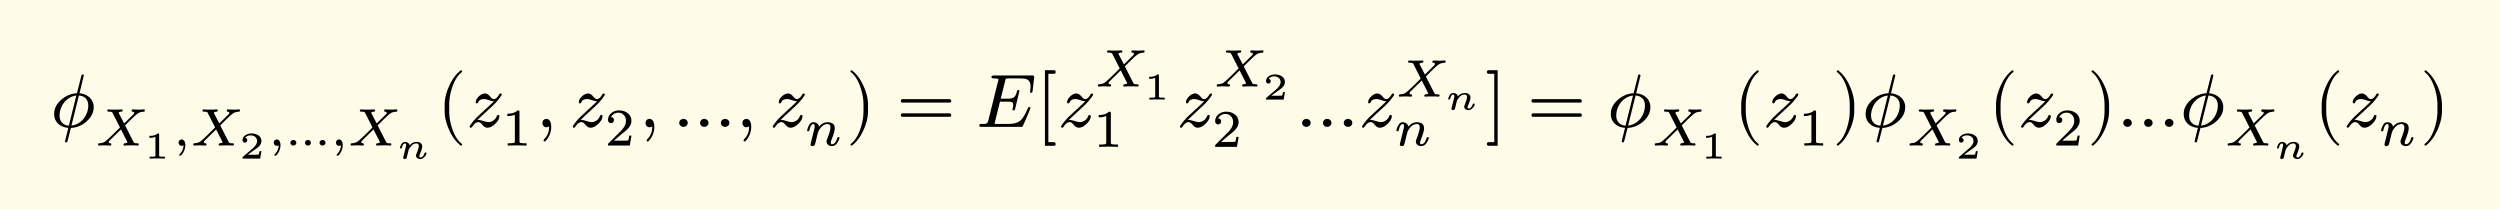 <svg xmlns="http://www.w3.org/2000/svg" xmlns:xlink="http://www.w3.org/1999/xlink" width="661.445" height="55.413" class="typst-doc" viewBox="0 0 496.084 41.56"><path fill="#fefce8" d="M0 0v41.56h496.084V0Z" class="typst-shape"/><g class="typst-group"><g class="typst-group"><use xlink:href="#a" class="typst-text" transform="matrix(1 0 0 -1 10 25.178)"/><g class="typst-group"><use xlink:href="#b" class="typst-text" transform="matrix(1 0 0 -1 18.94 28.884)"/><use xlink:href="#c" class="typst-text" transform="matrix(1 0 0 -1 28.569 31.477)"/><use xlink:href="#d" class="typst-text" transform="matrix(1 0 0 -1 34.264 28.884)"/><use xlink:href="#b" class="typst-text" transform="matrix(1 0 0 -1 37.823 28.884)"/><use xlink:href="#e" class="typst-text" transform="matrix(1 0 0 -1 47.452 31.477)"/><use xlink:href="#d" class="typst-text" transform="matrix(1 0 0 -1 53.148 28.884)"/><use xlink:href="#f" class="typst-text" transform="matrix(1 0 0 -1 56.707 28.884)"/><use xlink:href="#d" class="typst-text" transform="matrix(1 0 0 -1 65.496 28.884)"/><use xlink:href="#b" class="typst-text" transform="matrix(1 0 0 -1 69.055 28.884)"/><use xlink:href="#g" class="typst-text" transform="matrix(1 0 0 -1 78.684 31.477)"/></g><use xlink:href="#h" class="typst-text" transform="matrix(1 0 0 -1 86.719 25.178)"/><use xlink:href="#i" class="typst-text" transform="matrix(1 0 0 -1 92.554 25.178)"/><use xlink:href="#j" class="typst-text" transform="matrix(1 0 0 -1 99.529 28.884)"/><use xlink:href="#k" class="typst-text" transform="matrix(1 0 0 -1 106.344 25.178)"/><use xlink:href="#i" class="typst-text" transform="matrix(1 0 0 -1 113.014 25.178)"/><use xlink:href="#l" class="typst-text" transform="matrix(1 0 0 -1 119.989 28.884)"/><use xlink:href="#k" class="typst-text" transform="matrix(1 0 0 -1 126.803 25.178)"/><use xlink:href="#m" class="typst-text" transform="matrix(1 0 0 -1 133.473 25.178)"/><use xlink:href="#k" class="typst-text" transform="matrix(1 0 0 -1 146.028 25.178)"/><use xlink:href="#i" class="typst-text" transform="matrix(1 0 0 -1 152.698 25.178)"/><use xlink:href="#n" class="typst-text" transform="matrix(1 0 0 -1 159.673 28.884)"/><use xlink:href="#o" class="typst-text" transform="matrix(1 0 0 -1 167.926 25.178)"/><use xlink:href="#p" class="typst-text" transform="matrix(1 0 0 -1 177.928 25.178)"/><use xlink:href="#q" class="typst-text" transform="matrix(1 0 0 -1 193.764 25.178)"/><use xlink:href="#r" class="typst-text" transform="matrix(1 0 0 -1 205.644 25.178)"/><use xlink:href="#i" class="typst-text" transform="matrix(1 0 0 -1 209.904 25.178)"/><use xlink:href="#b" class="typst-text" transform="matrix(1 0 0 -1 217.33 17.172)"/><use xlink:href="#c" class="typst-text" transform="matrix(1 0 0 -1 226.958 19.765)"/><use xlink:href="#j" class="typst-text" transform="matrix(1 0 0 -1 216.88 29.137)"/><use xlink:href="#i" class="typst-text" transform="matrix(1 0 0 -1 233.493 25.178)"/><use xlink:href="#b" class="typst-text" transform="matrix(1 0 0 -1 240.918 17.172)"/><use xlink:href="#e" class="typst-text" transform="matrix(1 0 0 -1 250.547 19.765)"/><use xlink:href="#l" class="typst-text" transform="matrix(1 0 0 -1 240.468 29.137)"/><use xlink:href="#m" class="typst-text" transform="matrix(1 0 0 -1 257.082 25.178)"/><use xlink:href="#i" class="typst-text" transform="matrix(1 0 0 -1 269.637 25.178)"/><use xlink:href="#b" class="typst-text" transform="matrix(1 0 0 -1 277.062 19.177)"/><use xlink:href="#g" class="typst-text" transform="matrix(1 0 0 -1 286.69 21.77)"/><use xlink:href="#n" class="typst-text" transform="matrix(1 0 0 -1 276.612 28.884)"/><use xlink:href="#s" class="typst-text" transform="matrix(1 0 0 -1 294.726 25.178)"/><use xlink:href="#p" class="typst-text" transform="matrix(1 0 0 -1 303.063 25.178)"/><use xlink:href="#a" class="typst-text" transform="matrix(1 0 0 -1 318.9 25.178)"/><use xlink:href="#b" class="typst-text" transform="matrix(1 0 0 -1 327.84 28.884)"/><use xlink:href="#c" class="typst-text" transform="matrix(1 0 0 -1 337.468 31.477)"/><use xlink:href="#h" class="typst-text" transform="matrix(1 0 0 -1 344.004 25.178)"/><use xlink:href="#i" class="typst-text" transform="matrix(1 0 0 -1 349.839 25.178)"/><use xlink:href="#j" class="typst-text" transform="matrix(1 0 0 -1 356.814 28.884)"/><use xlink:href="#o" class="typst-text" transform="matrix(1 0 0 -1 363.628 25.178)"/><use xlink:href="#a" class="typst-text" transform="matrix(1 0 0 -1 369.463 25.178)"/><use xlink:href="#b" class="typst-text" transform="matrix(1 0 0 -1 378.403 28.884)"/><use xlink:href="#e" class="typst-text" transform="matrix(1 0 0 -1 388.032 31.477)"/><use xlink:href="#h" class="typst-text" transform="matrix(1 0 0 -1 394.567 25.178)"/><use xlink:href="#i" class="typst-text" transform="matrix(1 0 0 -1 400.402 25.178)"/><use xlink:href="#l" class="typst-text" transform="matrix(1 0 0 -1 407.377 28.884)"/><use xlink:href="#o" class="typst-text" transform="matrix(1 0 0 -1 414.192 25.178)"/><use xlink:href="#m" class="typst-text" transform="matrix(1 0 0 -1 420.027 25.178)"/><use xlink:href="#a" class="typst-text" transform="matrix(1 0 0 -1 432.582 25.178)"/><use xlink:href="#b" class="typst-text" transform="matrix(1 0 0 -1 441.522 28.884)"/><use xlink:href="#g" class="typst-text" transform="matrix(1 0 0 -1 451.15 31.477)"/><use xlink:href="#h" class="typst-text" transform="matrix(1 0 0 -1 459.186 25.178)"/><use xlink:href="#i" class="typst-text" transform="matrix(1 0 0 -1 465.02 25.178)"/><use xlink:href="#n" class="typst-text" transform="matrix(1 0 0 -1 471.996 28.884)"/><use xlink:href="#o" class="typst-text" transform="matrix(1 0 0 -1 480.249 25.178)"/></g></g><defs><symbol id="a" overflow="visible"><path d="M5.775 6.675c.285 1.185.585 2.34.855 3.525v.045c-.045.105-.12.165-.24.165-.135 0-.225-.12-.27-.345l-.855-3.39C4.14 6.63 3.12 6.21 2.205 5.43 1.23 4.605.735 3.645.735 2.55.735.93 1.98-.105 3.555-.195c-.285-1.185-.495-2.04-.63-2.55-.015-.045-.015-.09-.015-.105 0-.15.075-.225.24-.225s.21.09.255.27l.66 2.595c1.125.045 2.145.465 3.06 1.245.975.84 1.47 1.8 1.47 2.895 0 1.605-1.275 2.61-2.82 2.745m-.12-.45c1.14-.075 1.86-.78 1.86-1.98 0-.6-.135-1.2-.405-1.785C6.63 1.38 5.535.39 4.17.255Zm-3.84-3.99c0 .6.135 1.2.405 1.785.48 1.08 1.575 2.055 2.925 2.205L3.66.24c-1.125.09-1.845.795-1.845 1.995"/></symbol><symbol id="b" overflow="visible"><path d="M8.631 7.13c-.22 0-.987.041-1.208.041-.168 0-.252-.094-.252-.272.032-.106.042-.179.2-.179q.315-.047.315-.22 0-.161-.252-.4L5.691 4.39 4.662 6.373c-.032.053-.053.095-.053.127.074.146.316.22.505.22.178 0 .272.095.272.273-.031.105-.052.178-.22.178-.137 0-.567-.031-.693-.031q-1.024-.015-1.291 0-.536.031-.567.031c-.179 0-.263-.094-.263-.272 0-.116.115-.179.347-.179.189 0 .336-.01.44-.042.19-.063.2-.074.284-.252l1.439-2.835-1.428-1.417C2.678 1.449 2.173.987 1.91.798a1.7 1.7 0 0 0-.588-.263 7 7 0 0 0-.64-.094Q.525.425.525.189.525 0 .714 0c.179 0 .788.042.966.042C2.09.042 2.73 0 2.888 0c.178 0 .262.084.262.263 0 .126-.074.189-.231.189q-.284.03-.284.22c0 .105.116.273.358.504L5.06 3.202 6.289.787c.032-.052.053-.084.064-.115-.074-.137-.294-.2-.515-.22C5.66.44 5.575.357 5.575.179 5.608.062 5.618 0 5.786 0c.127 0 .578.032.704.032q1.023.015 1.292 0L8.337 0c.178 0 .263.095.263.273 0 .115-.116.179-.347.179-.378 0-.588.031-.703.273L5.88 4l.966.966C7.56 5.67 8.075 6.143 8.4 6.364c.389.273.598.283 1.239.367.105.011.158.095.158.242q0 .202-.19.2c-.178 0-.797-.042-.976-.042"/></symbol><symbol id="c" overflow="visible"><path d="M2.7 4.995q-.516-.473-1.47-.473h-.157v-.39h.157c.383 0 .728.068 1.043.196V.667q.002-.126-.03-.173-.057-.112-.72-.112h-.398V0c.293.022.795.03 1.515.03S3.862.022 4.155 0v.383h-.398q-.661 0-.727.112a.5.5 0 0 0-.022.172V4.74c0 .255-.03.255-.308.255"/></symbol><symbol id="d" overflow="visible"><path d="M1.775 1.208a.603.603 0 0 1-.599-.62c0-.368.252-.64.609-.64a.63.63 0 0 1 .367.115 2.47 2.47 0 0 0-.756-1.753c-.052-.053-.083-.095-.083-.147 0-.127.063-.19.178-.19.073 0 .178.085.336.253.347.377.683 1.144.683 1.827 0 .577-.21 1.155-.735 1.155"/></symbol><symbol id="e" overflow="visible"><path d="M1.14 3.18a.45.45 0 0 1 .465.465q-.002.396-.397.465.348.504 1.08.502C3 4.612 3.57 4.17 3.57 3.48q0-.71-.99-1.552L.78.39C.72.338.69.292.682.255V0H4.17l.255 1.493H4.05c-.068-.406-.135-.63-.203-.683-.037-.023-.3-.038-.772-.038H1.717c.968.713 1.178.855 1.8 1.298.3.218.51.42.638.608.172.262.263.532.263.81 0 .502-.218.884-.646 1.155q-.55.35-1.334.352c-.443 0-.833-.113-1.17-.33C.877 4.418.682 4.08.682 3.66a.47.47 0 0 1 .457-.48"/></symbol><symbol id="f" overflow="visible"><path d="M7.886.557c0 .315-.274.556-.588.556-.326 0-.599-.241-.599-.556S6.972 0 7.298 0c.314 0 .588.241.588.557m-2.899 0c0 .315-.272.556-.588.556-.325 0-.588-.241-.588-.556S4.074 0 4.4 0c.316 0 .588.241.588.557M2.1.557c0 .315-.273.556-.598.556-.315 0-.588-.241-.588-.556S1.187 0 1.502 0 2.1.241 2.1.557"/></symbol><symbol id="g" overflow="visible"><path d="M3.975 3.315c-.533 0-.99-.225-1.38-.683-.053.435-.488.683-.93.683a.75.75 0 0 1-.54-.24q-.236-.237-.382-.698a5 5 0 0 0-.06-.232Q.68 2.01.87 2.01c.105 0 .173.053.195.165.143.555.337.833.57.833q.27 0 .27-.36.001-.089-.12-.57l-.158-.668-.172-.652Q1.329.271 1.327.202c0-.188.106-.285.308-.285q.259.002.383.262l.142.577q.17.732.262 1.036c.098.202.248.42.45.667q.44.549 1.058.547.486.002.488-.502c0-.277-.158-.802-.48-1.59a.9.9 0 0 1-.076-.322c0-.413.413-.675.84-.675.248 0 .466.09.668.262q.563.482.563.908c0 .09-.06.134-.188.134-.09 0-.143-.022-.165-.075-.12-.322-.248-.554-.375-.69Q4.98.223 4.732.225c-.127 0-.195.082-.195.255 0 .105.03.233.098.375q.464 1.113.465 1.553c0 .622-.472.907-1.125.907"/></symbol><symbol id="h" overflow="visible"><path d="M4.77-3.72c.135 0 .21.075.21.21 0 .045-.03.105-.075.165-.78.6-1.41 1.59-1.875 2.955-.405 1.185-.615 2.355-.615 3.51v1.26c0 1.155.21 2.325.615 3.51.465 1.365 1.095 2.355 1.875 2.955a.24.24 0 0 1 .075.165c0 .135-.075.21-.21.21a.3.3 0 0 1-.105-.045c-.9-.69-1.65-1.71-2.265-3.075-.585-1.305-.885-2.535-.885-3.72V3.12c0-1.185.3-2.415.885-3.72.615-1.365 1.365-2.385 2.265-3.075a.3.3 0 0 1 .105-.045"/></symbol><symbol id="i" overflow="visible"><path d="m2.43 1.38-.255-.03c.72.705 1.275 1.215 1.65 1.56l1.44 1.335c.345.315.705.705 1.05 1.14.465.57.69.915.69 1.035 0 .135-.075.21-.225.21-.105 0-.195-.06-.27-.195-.375-.615-.72-.915-1.05-.915s-.57.27-.705.45c-.36.435-.72.66-1.065.66-.39 0-.795-.18-1.215-.57q-.63-.585-.63-1.17c0-.15.075-.225.24-.225.105 0 .195.075.255.21.165.435.57.645 1.185.645.21 0 .51-.075.915-.21.36-.135.705-.21 1.02-.225a47 47 0 0 0-1.95-1.83L2.175 2.01a14 14 0 0 1-.825-.9C.885.525.645.18.645.045s.075-.21.24-.21c.09 0 .18.075.285.225.375.585.78.885 1.2.885.24 0 .51-.18.81-.555s.645-.555.99-.555c.51 0 1.02.27 1.56.795q.81.788.81 1.53c0 .135-.075.21-.24.21q-.158 0-.27-.225a1.81 1.81 0 0 0-1.71-1.2c-.36 0-1.53.435-1.89.435"/></symbol><symbol id="j" overflow="visible"><path d="M3.182 6.972c-.452-.441-1.124-.662-2.037-.662v-.46c.619 0 1.112.094 1.49.272V.894c0-.137-.01-.221-.041-.263q-.08-.176-.945-.178h-.431V0l1.869.042L4.967 0v.452h-.431q-.864.002-.955.178c-.022.042-.032.126-.032.262v5.744c0 .284-.042.336-.367.336"/></symbol><symbol id="k" overflow="visible"><path d="M2.085 1.59c-.48 0-.795-.36-.795-.84 0-.45.345-.825.795-.825.21 0 .39.06.525.195L2.625 0c0-.945-.315-1.755-.945-2.4-.105-.12-.165-.21-.165-.27 0-.15.06-.225.195-.225s.315.18.57.525c.51.72.765 1.515.765 2.37 0 .795-.27 1.59-.96 1.59"/></symbol><symbol id="l" overflow="visible"><path d="M1.25 4.452c.335 0 .587.252.587.588 0 .378-.199.577-.587.588.23.494.756.892 1.438.892.924 0 1.533-.692 1.533-1.616 0-.505-.178-.988-.546-1.46a5 5 0 0 0-.41-.504L.777.473C.64.347.661.315.661 0h4.326l.326 1.974h-.441c-.074-.556-.157-.882-.252-.955-.053-.032-.378-.053-.997-.053H1.837c.704.62 1.355 1.176 1.974 1.67.473.367.809.692 1.019.976q.473.614.473 1.292c0 .65-.252 1.165-.767 1.543-.451.346-1.018.525-1.69.525a2.36 2.36 0 0 1-1.502-.504c-.452-.367-.683-.83-.683-1.396 0-.357.263-.62.589-.62"/></symbol><symbol id="m" overflow="visible"><path d="M11.265.795c0 .45-.39.795-.84.795-.465 0-.855-.345-.855-.795S9.96 0 10.425 0c.45 0 .84.345.84.795m-4.14 0c0 .45-.39.795-.84.795-.465 0-.84-.345-.84-.795S5.82 0 6.285 0c.45 0 .84.345.84.795M3 .795c0 .45-.39.795-.855.795-.45 0-.84-.345-.84-.795S1.695 0 2.145 0 3 .345 3 .795"/></symbol><symbol id="n" overflow="visible"><path d="M1.722 4.63c-.347 0-.63-.189-.85-.577a3.3 3.3 0 0 1-.378-1.04c0-.115.073-.178.22-.178.2 0 .21.115.263.336.178.725.42 1.092.724 1.092.2 0 .294-.158.294-.472 0-.116-.053-.389-.168-.84L1.271.704a7 7 0 0 1-.106-.441c0-.242.137-.368.4-.368q.299 0 .44.252c.032.063.095.284.19.651l.22.924c.126.493.2.766.22.83a2.6 2.6 0 0 0 .389.777c.441.619.945.934 1.522.934.378 0 .567-.231.567-.683 0-.409-.199-1.134-.609-2.183-.104-.274-.157-.462-.157-.578 0-.567.462-.924 1.029-.924.493 0 .893.252 1.176.756.242.43.357.714.357.861 0 .115-.074.178-.21.178-.074-.01-.147-.063-.22-.167-.011-.011-.011-.032-.011-.042-.242-.81-.599-1.22-1.06-1.22-.147 0-.221.105-.221.326 0 .147.084.42.241.819.368.934.546 1.607.546 2.006 0 .483-.168.818-.493.997-.263.147-.567.22-.893.22-.682 0-1.26-.293-1.722-.882-.094.515-.546.882-1.144.882"/></symbol><symbol id="o" overflow="visible"><path d="M1.17-3.675c.9.69 1.65 1.71 2.265 3.075.585 1.305.885 2.535.885 3.72v1.26c0 1.185-.3 2.415-.885 3.72-.615 1.365-1.365 2.385-2.265 3.075a.3.3 0 0 1-.105.045c-.135 0-.21-.075-.21-.21 0-.06.03-.12.075-.165.78-.6 1.41-1.59 1.875-2.955.405-1.185.615-2.355.615-3.51V3.12c0-1.155-.21-2.325-.615-3.51C2.34-1.755 1.71-2.745.93-3.345c-.045-.06-.075-.12-.075-.165 0-.135.075-.21.21-.21.015 0 .06.015.105.045"/></symbol><symbol id="p" overflow="visible"><path d="M10.47 5.505H1.2c-.24 0-.36-.12-.36-.345s.12-.345.36-.345h9.27c.24 0 .36.12.36.345 0 .18-.165.345-.36.345m0-2.82H1.2c-.24 0-.36-.12-.36-.345s.12-.345.36-.345h9.27c.24 0 .36.12.36.345a.35.35 0 0 1-.36.345"/></symbol><symbol id="q" overflow="visible"><path d="M2.985 9.84c0-.15.165-.225.48-.225.6 0 .9-.06.9-.195 0-.045-.03-.15-.075-.345L2.34 1.23C2.265.9 2.115.705 1.89.63 1.785.6 1.515.585 1.05.585.72.585.57.555.57.24.57.075.735 0 1.05 0h7.695c.36 0 .39.03.51.285l.6 1.35c.405.93.69 1.62.855 2.085-.03.135-.075.225-.24.225-.105 0-.195-.075-.255-.21-.375-.885-.735-1.56-1.095-2.04-.6-.81-1.485-1.11-2.895-1.11H4.05c-.15 0-.255 0-.315.015-.09 0-.135.03-.135.075 0 .03.03.135.075.33l.99 4.005H6.09c.705 0 1.08-.09 1.155-.285a.9.9 0 0 0 .045-.33c0-.195-.03-.435-.105-.72a.5.5 0 0 1-.045-.18c0-.15.09-.225.255-.225.135 0 .225.12.285.345l.84 3.48c0 .15-.075.225-.24.225-.12 0-.21-.105-.255-.315-.15-.585-.345-.96-.6-1.14s-.675-.27-1.29-.27h-1.32l.87 3.495c.12.51.12.525.75.525H8.52q1.148 0 1.575-.225.63-.338.63-1.35c0-.255-.015-.525-.06-.78 0-.03 0-.075-.015-.135V6.99c0-.165.075-.24.225-.24s.24.135.27.42l.3 2.565c.045.42-.06.465-.465.465H3.495c-.345 0-.51-.015-.51-.36"/></symbol><symbol id="r" overflow="visible"><path d="M3.495-3.03h-1.11v13.56h1.11c.225 0 .345.12.345.36s-.12.36-.345.36H1.71v-15h1.785c.225 0 .345.12.345.36 0 .18-.165.36-.345.36"/></symbol><symbol id="s" overflow="visible"><path d="M.675-3.75H2.46v15H.675c-.225 0-.345-.12-.345-.36s.12-.36.345-.36h1.11V-3.03H.675C.45-3.03.33-3.15.33-3.39s.12-.36.345-.36"/></symbol></defs></svg>